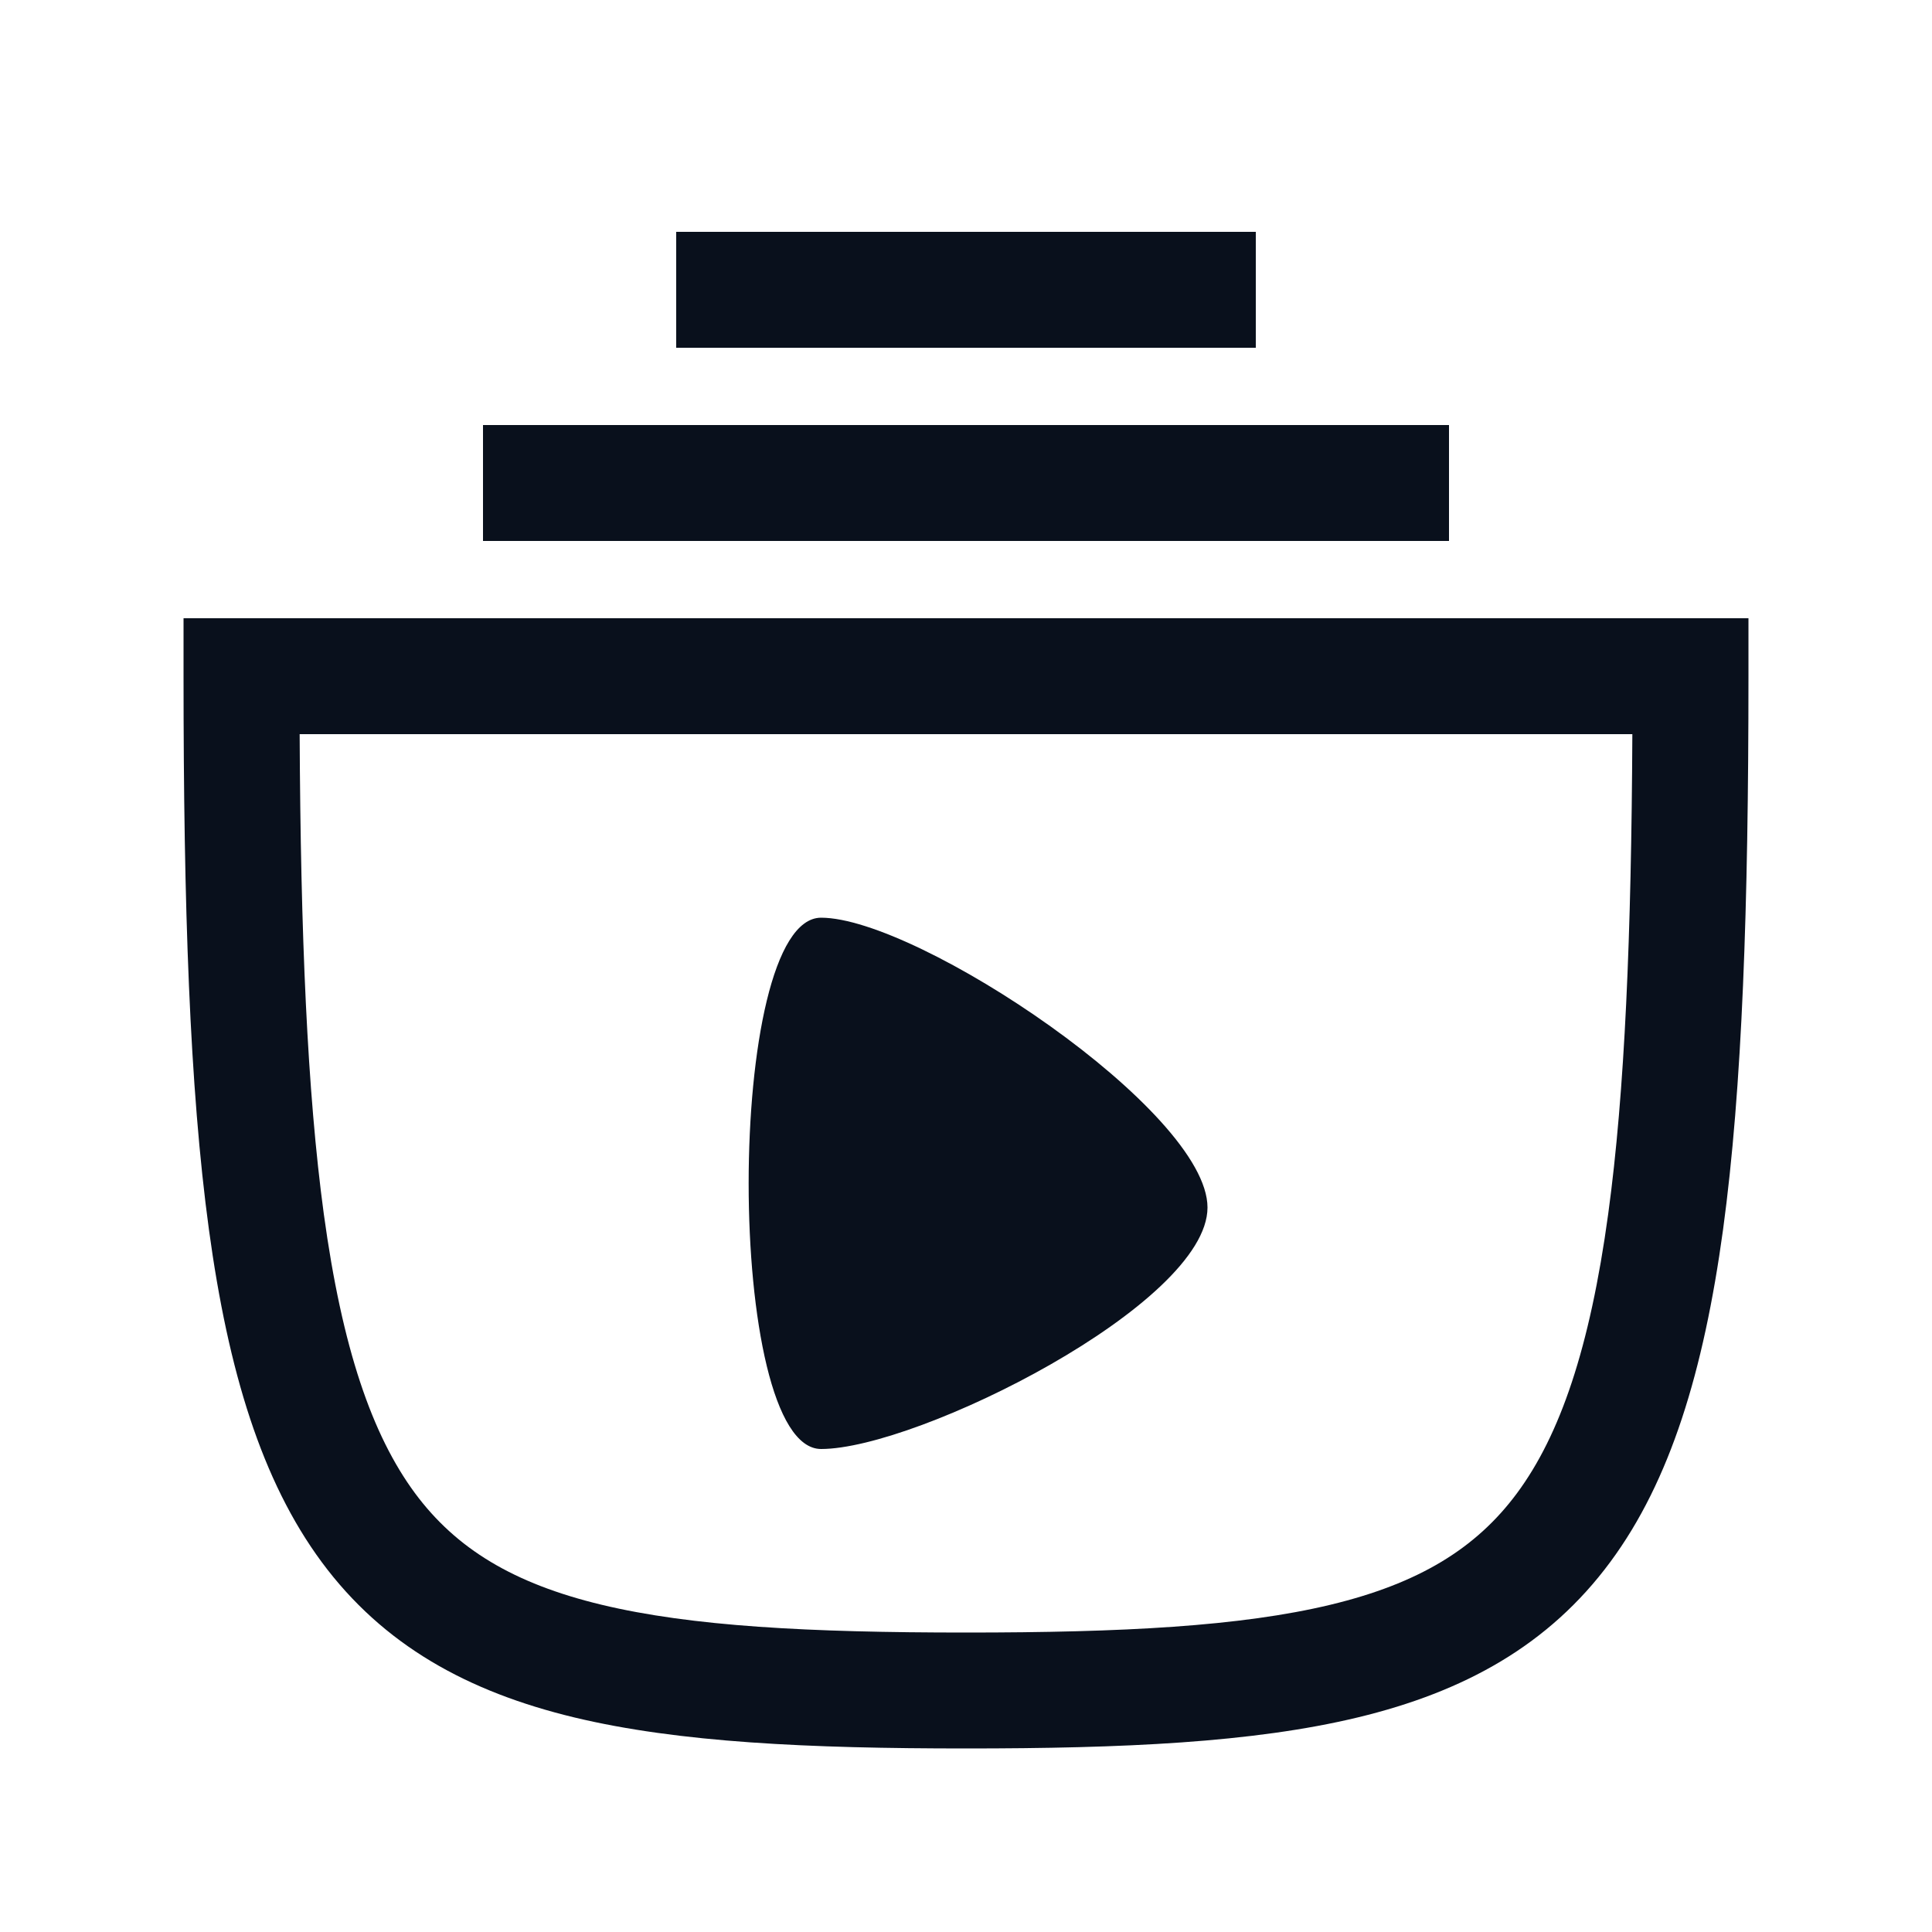 <svg
  xmlns="http://www.w3.org/2000/svg"
  width="20"
  height="20"
  fill="none"
  viewBox="0 0 20 20"
>
  <path
    fill="#09101C"
    fill-rule="evenodd"
    d="M7 3.6h6V2.4H7v1.2ZM2.5 6.4h-.6V7c0 2.378.062 4.257.263 5.73.2 1.467.547 2.601 1.167 3.44.636.86 1.51 1.343 2.616 1.609 1.083.26 2.427.321 4.054.321 1.626 0 2.97-.06 4.054-.321 1.106-.266 1.98-.749 2.616-1.61.62-.838.966-1.972 1.167-3.44.2-1.472.263-3.35.263-5.729v-.6H2.5Zm.852 6.167C3.18 11.3 3.112 9.68 3.102 7.6h13.796c-.01 2.08-.077 3.7-.25 4.967-.19 1.392-.5 2.29-.943 2.889-.426.576-1.021.937-1.931 1.156-.932.224-2.15.288-3.774.288s-2.842-.064-3.774-.288c-.91-.219-1.505-.58-1.931-1.156-.443-.6-.753-1.497-.943-2.889ZM15 5.6H5V4.4h10v1.2ZM8.5 9.5c-1 0-1 5.5 0 5.5s4-1.5 4-2.5-3-3-4-3Z"
    clip-rule="evenodd"
  />
</svg>
